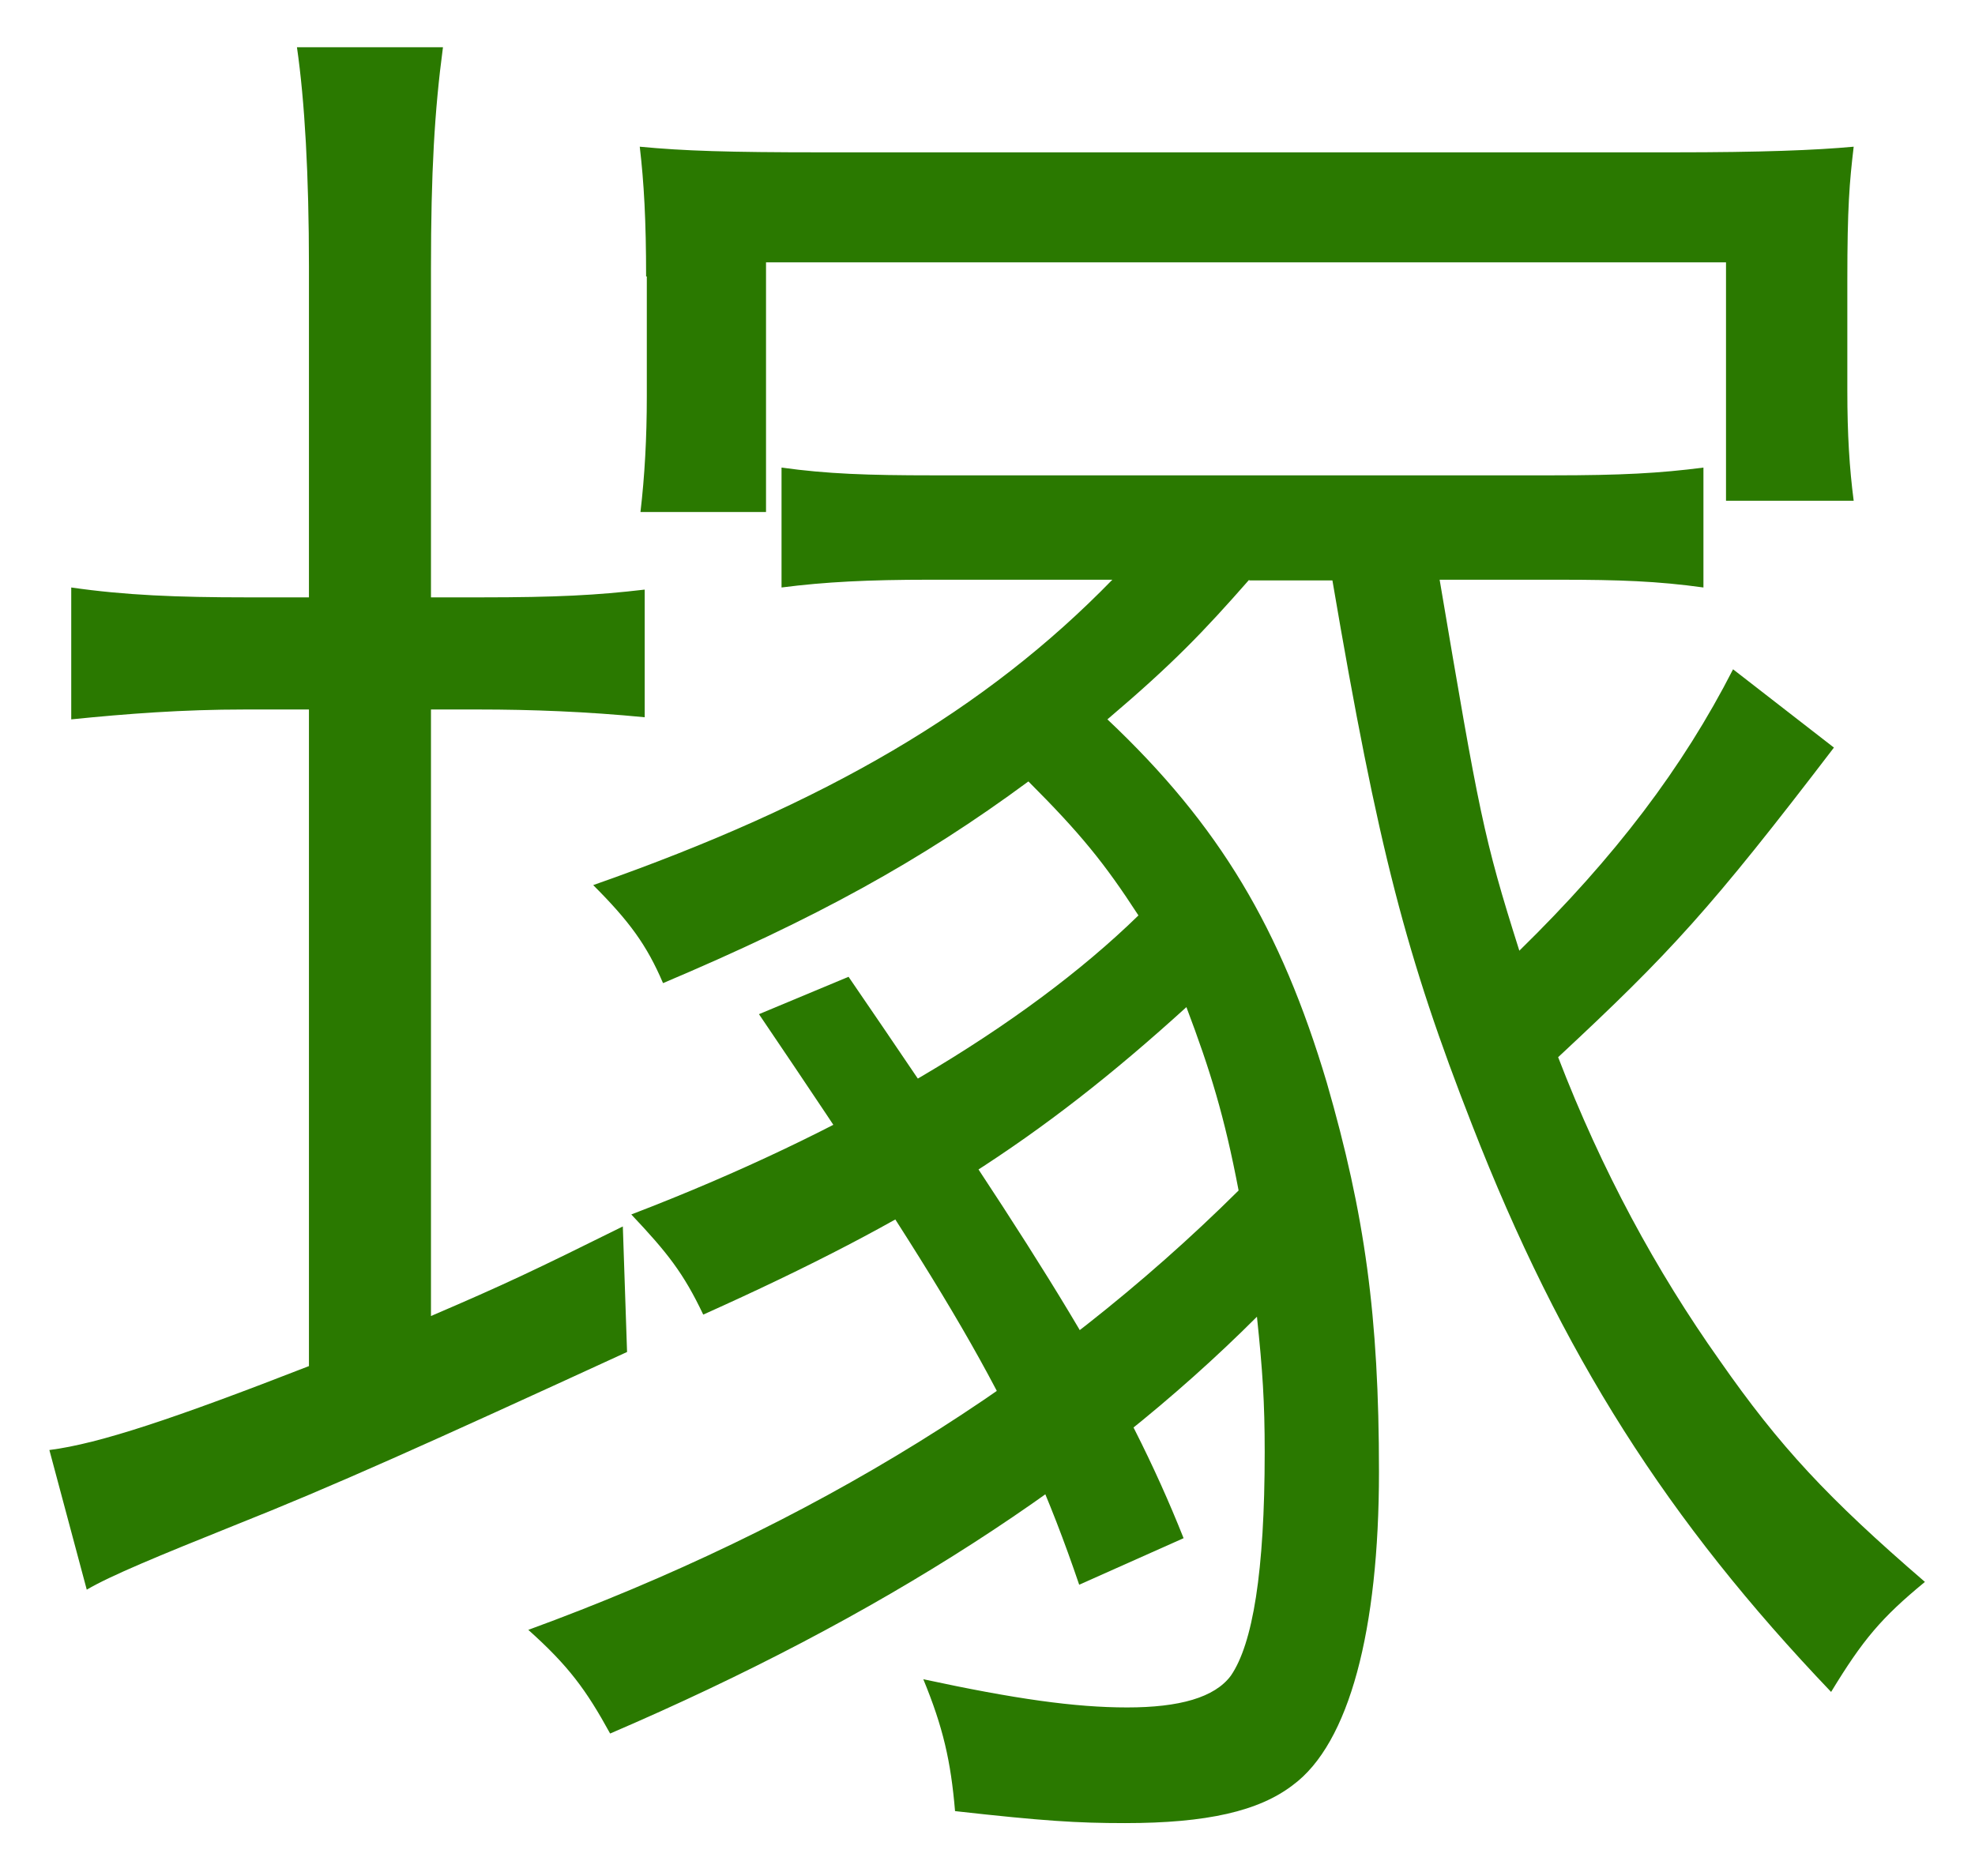<?xml version="1.0" encoding="utf-8"?>
<!-- Generator: Adobe Illustrator 26.3.1, SVG Export Plug-In . SVG Version: 6.00 Build 0)  -->
<svg version="1.1" id="レイヤー_1" xmlns="http://www.w3.org/2000/svg" xmlns:xlink="http://www.w3.org/1999/xlink" x="0px"
	 y="0px" viewBox="0 0 28 26.6" style="enable-background:new 0 0 28 26.6;" xml:space="preserve">
<style type="text/css">
	.st0{fill:#2A7900;}
</style>
<g>
	<g>
		<path class="st0" d="M4.38,3.78c0-1.3-0.06-2.35-0.17-3.11h2.07C6.16,1.57,6.11,2.45,6.11,3.8v4.67h0.71
			c1.07,0,1.64-0.03,2.32-0.11v1.81c-0.82-0.08-1.61-0.11-2.35-0.11H6.11v8.6c1.05-0.45,1.47-0.65,2.72-1.27l0.06,1.78
			c-2.83,1.3-4.16,1.9-5.57,2.46c-1.07,0.43-1.75,0.71-2.09,0.91L0.7,20.56c0.71-0.09,1.78-0.45,3.68-1.19v-9.31H3.47
			c-0.88,0-1.67,0.06-2.46,0.14V8.33c0.76,0.11,1.5,0.14,2.49,0.14h0.88V3.78z M17.71,8.22c-0.65,0.74-1.08,1.19-2.01,1.98
			c1.59,1.5,2.46,2.97,3.11,5.15c0.54,1.87,0.74,3.31,0.74,5.52c0,2.24-0.42,3.85-1.22,4.44c-0.48,0.37-1.22,0.54-2.38,0.54
			c-0.68,0-1.16-0.03-2.41-0.17c-0.06-0.71-0.17-1.19-0.45-1.87c1.3,0.28,2.15,0.4,2.89,0.4c0.74,0,1.24-0.14,1.47-0.45
			c0.31-0.45,0.48-1.47,0.48-3.17c0-0.71-0.03-1.16-0.11-1.92c-2.32,2.32-5.35,4.27-9.17,5.91c-0.34-0.62-0.59-0.96-1.16-1.47
			c4.02-1.47,7.36-3.54,10.07-6.23c-0.2-1.05-0.4-1.7-0.74-2.6c-2.09,1.9-3.82,3-6.85,4.36c-0.28-0.59-0.51-0.88-1.02-1.42
			c3.03-1.16,5.57-2.66,7.19-4.24c-0.48-0.74-0.82-1.16-1.56-1.9c-1.53,1.13-3.03,1.95-5.18,2.86c-0.23-0.54-0.48-0.88-0.99-1.39
			c3.31-1.16,5.57-2.49,7.36-4.33h-2.6c-0.85,0-1.47,0.03-2.09,0.11v-1.7c0.65,0.09,1.22,0.11,2.15,0.11h8.77
			c0.99,0,1.53-0.03,2.15-0.11v1.7c-0.65-0.09-1.19-0.11-2.04-0.11h-1.7c0.56,3.31,0.62,3.65,1.13,5.26
			c1.36-1.33,2.32-2.6,3.03-3.99L26,10.6c-1.75,2.29-2.32,2.91-3.91,4.39c0.62,1.61,1.39,3.03,2.29,4.3
			c0.85,1.22,1.53,1.95,2.91,3.14c-0.62,0.51-0.88,0.82-1.33,1.56c-2.32-2.43-3.82-4.78-5.09-8.04c-0.93-2.38-1.33-3.9-1.98-7.72
			H17.71z M9.16,3.92c0-0.79-0.03-1.33-0.09-1.84c0.62,0.06,1.27,0.08,2.55,0.08h12.11c1.24,0,2.01-0.03,2.55-0.08
			c-0.06,0.51-0.09,0.85-0.09,1.9v1.56c0,0.62,0.03,1.1,0.09,1.56h-1.81V3.72H10.86v3.54H9.08c0.06-0.51,0.09-1.05,0.09-1.64V3.92z"
			/>
	</g>
	<path class="st0" d="M15.3,22.47c-0.84-2.47-1.75-3.97-4.54-8.09l1.27-0.53c2.82,4.12,3.93,5.9,4.75,7.96L15.3,22.47z"/>
</g>
<g>
	<g>
		<path class="st0" d="M12.26-43.61c0-1.86-0.08-3.35-0.24-4.45h2.95c-0.16,1.29-0.24,2.55-0.24,4.49v6.67h1.01
			c1.54,0,2.35-0.04,3.31-0.16v2.59c-1.17-0.12-2.3-0.16-3.36-0.16h-0.97v12.29c1.5-0.65,2.1-0.93,3.88-1.82l0.08,2.55
			c-4.04,1.86-5.94,2.71-7.96,3.52c-1.54,0.61-2.51,1.01-2.99,1.29L7-19.63c1.01-0.12,2.55-0.65,5.26-1.7v-13.3h-1.29
			c-1.25,0-2.39,0.08-3.52,0.2v-2.67c1.09,0.16,2.14,0.2,3.56,0.2h1.25V-43.61z M31.3-37.26c-0.93,1.05-1.54,1.7-2.87,2.83
			c2.26,2.14,3.52,4.24,4.45,7.36c0.77,2.67,1.05,4.73,1.05,7.88c0,3.19-0.61,5.5-1.74,6.35c-0.69,0.53-1.74,0.77-3.4,0.77
			c-0.97,0-1.66-0.04-3.44-0.24c-0.08-1.01-0.24-1.7-0.65-2.67c1.86,0.4,3.07,0.56,4.12,0.56c1.05,0,1.78-0.2,2.1-0.65
			c0.44-0.65,0.69-2.1,0.69-4.53c0-1.01-0.04-1.66-0.16-2.75c-3.31,3.31-7.64,6.1-13.1,8.45c-0.49-0.89-0.85-1.37-1.66-2.1
			c5.74-2.1,10.51-5.05,14.39-8.89c-0.28-1.5-0.57-2.43-1.05-3.72c-2.99,2.71-5.46,4.29-9.78,6.23c-0.4-0.85-0.73-1.25-1.45-2.02
			c4.33-1.66,7.96-3.8,10.27-6.06c-0.68-1.05-1.17-1.66-2.22-2.71c-2.18,1.62-4.33,2.79-7.4,4.08c-0.32-0.77-0.69-1.25-1.42-1.98
			c4.73-1.66,7.96-3.56,10.51-6.18h-3.72c-1.21,0-2.1,0.04-2.99,0.16v-2.43c0.93,0.12,1.74,0.16,3.07,0.16h12.53
			c1.42,0,2.19-0.04,3.07-0.16v2.43c-0.93-0.12-1.7-0.16-2.91-0.16h-2.43c0.81,4.73,0.89,5.21,1.62,7.52
			c1.94-1.9,3.31-3.72,4.33-5.7l2.02,1.58c-2.5,3.27-3.31,4.16-5.58,6.27c0.89,2.3,1.98,4.33,3.28,6.15
			c1.21,1.74,2.18,2.79,4.16,4.49c-0.89,0.73-1.25,1.17-1.9,2.22c-3.31-3.48-5.46-6.83-7.28-11.48c-1.33-3.4-1.9-5.58-2.83-11.04
			H31.3z M19.09-43.4c0-1.13-0.04-1.9-0.12-2.63c0.89,0.08,1.82,0.12,3.64,0.12h17.3c1.78,0,2.87-0.04,3.64-0.12
			c-0.08,0.73-0.12,1.21-0.12,2.71v2.22c0,0.89,0.04,1.58,0.12,2.22h-2.59v-4.81H21.51v5.05h-2.55c0.08-0.73,0.12-1.49,0.12-2.34
			V-43.4z"/>
	</g>
	<path class="st0" d="M27.64-16.74c-1.43-4.23-2.99-6.79-5.96-11.31l2.17-0.91c3.01,4.52,4.91,7.56,6.32,11.09L27.64-16.74z"/>
</g>
<rect x="67" y="-20" class="st0" width="28" height="26.6"/>
</svg>
